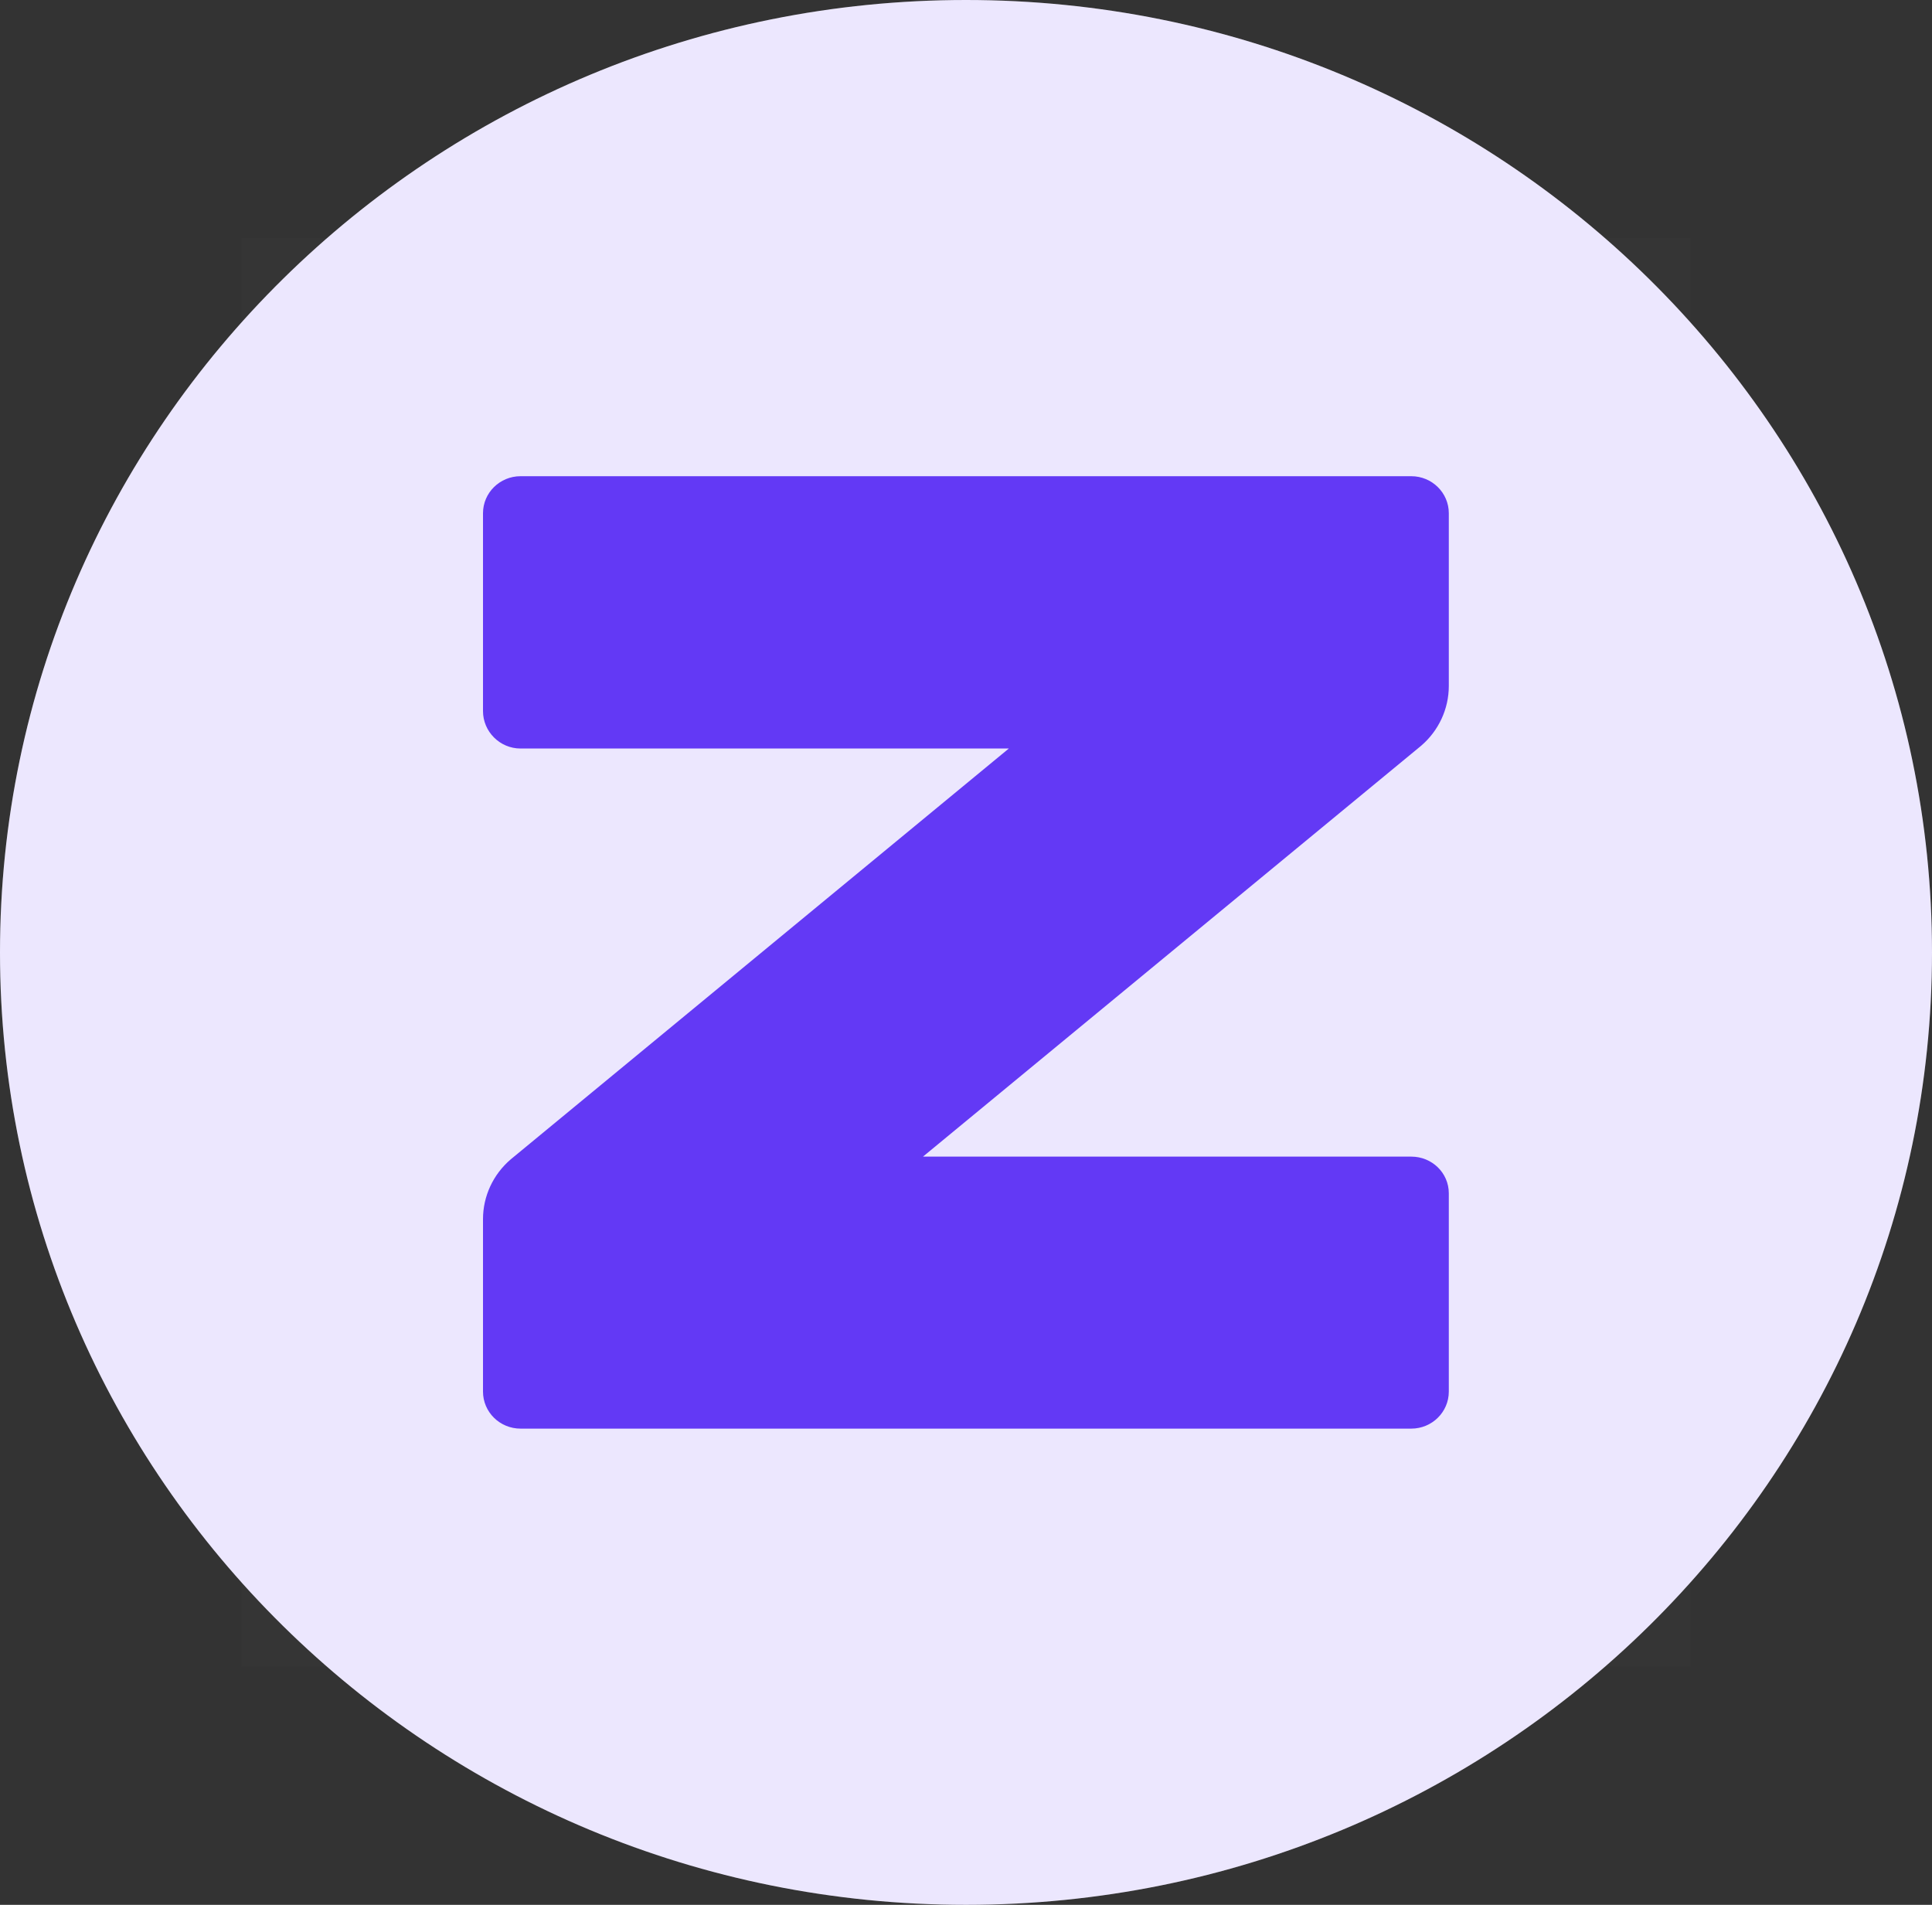 <?xml version="1.0" encoding="UTF-8"?> <svg xmlns="http://www.w3.org/2000/svg" width="71" height="70" viewBox="0 0 71 70" fill="none"><rect x="0" y="0" width="71" height="70" fill="#333333" stroke="none"/> <path d="M71 35C71 54.329 55.106 70 35.5 70C15.894 70 0 54.329 0 35C0 15.671 15.894 0 35.5 0C55.106 0 71 15.671 71 35Z" fill="white"></path> <path opacity="0.12" d="M71 35C71 54.329 55.106 70 35.5 70C15.894 70 0 54.329 0 35C0 15.671 15.894 0 35.5 0C55.106 0 71 15.671 71 35Z" fill="#6339F5"></path> <rect opacity="0.01" x="8.875" y="8.75" width="53.25" height="52.5" fill="white"></rect> <path d="M19.13 17.5H51.863C52.625 17.5 53.243 18.109 53.243 18.861V25.207C53.243 26.052 52.871 26.853 52.224 27.407L33.919 42.504H51.863C52.625 42.504 53.243 43.102 53.243 43.853V51.139C53.243 51.891 52.625 52.5 51.863 52.5H19.13C18.368 52.5 17.75 51.891 17.75 51.139V44.803C17.75 43.958 18.122 43.158 18.77 42.604L37.074 27.507H19.13C18.368 27.507 17.75 26.884 17.75 26.132V18.861C17.75 18.109 18.368 17.5 19.13 17.5Z" fill="#6339F5"></path> </svg> 